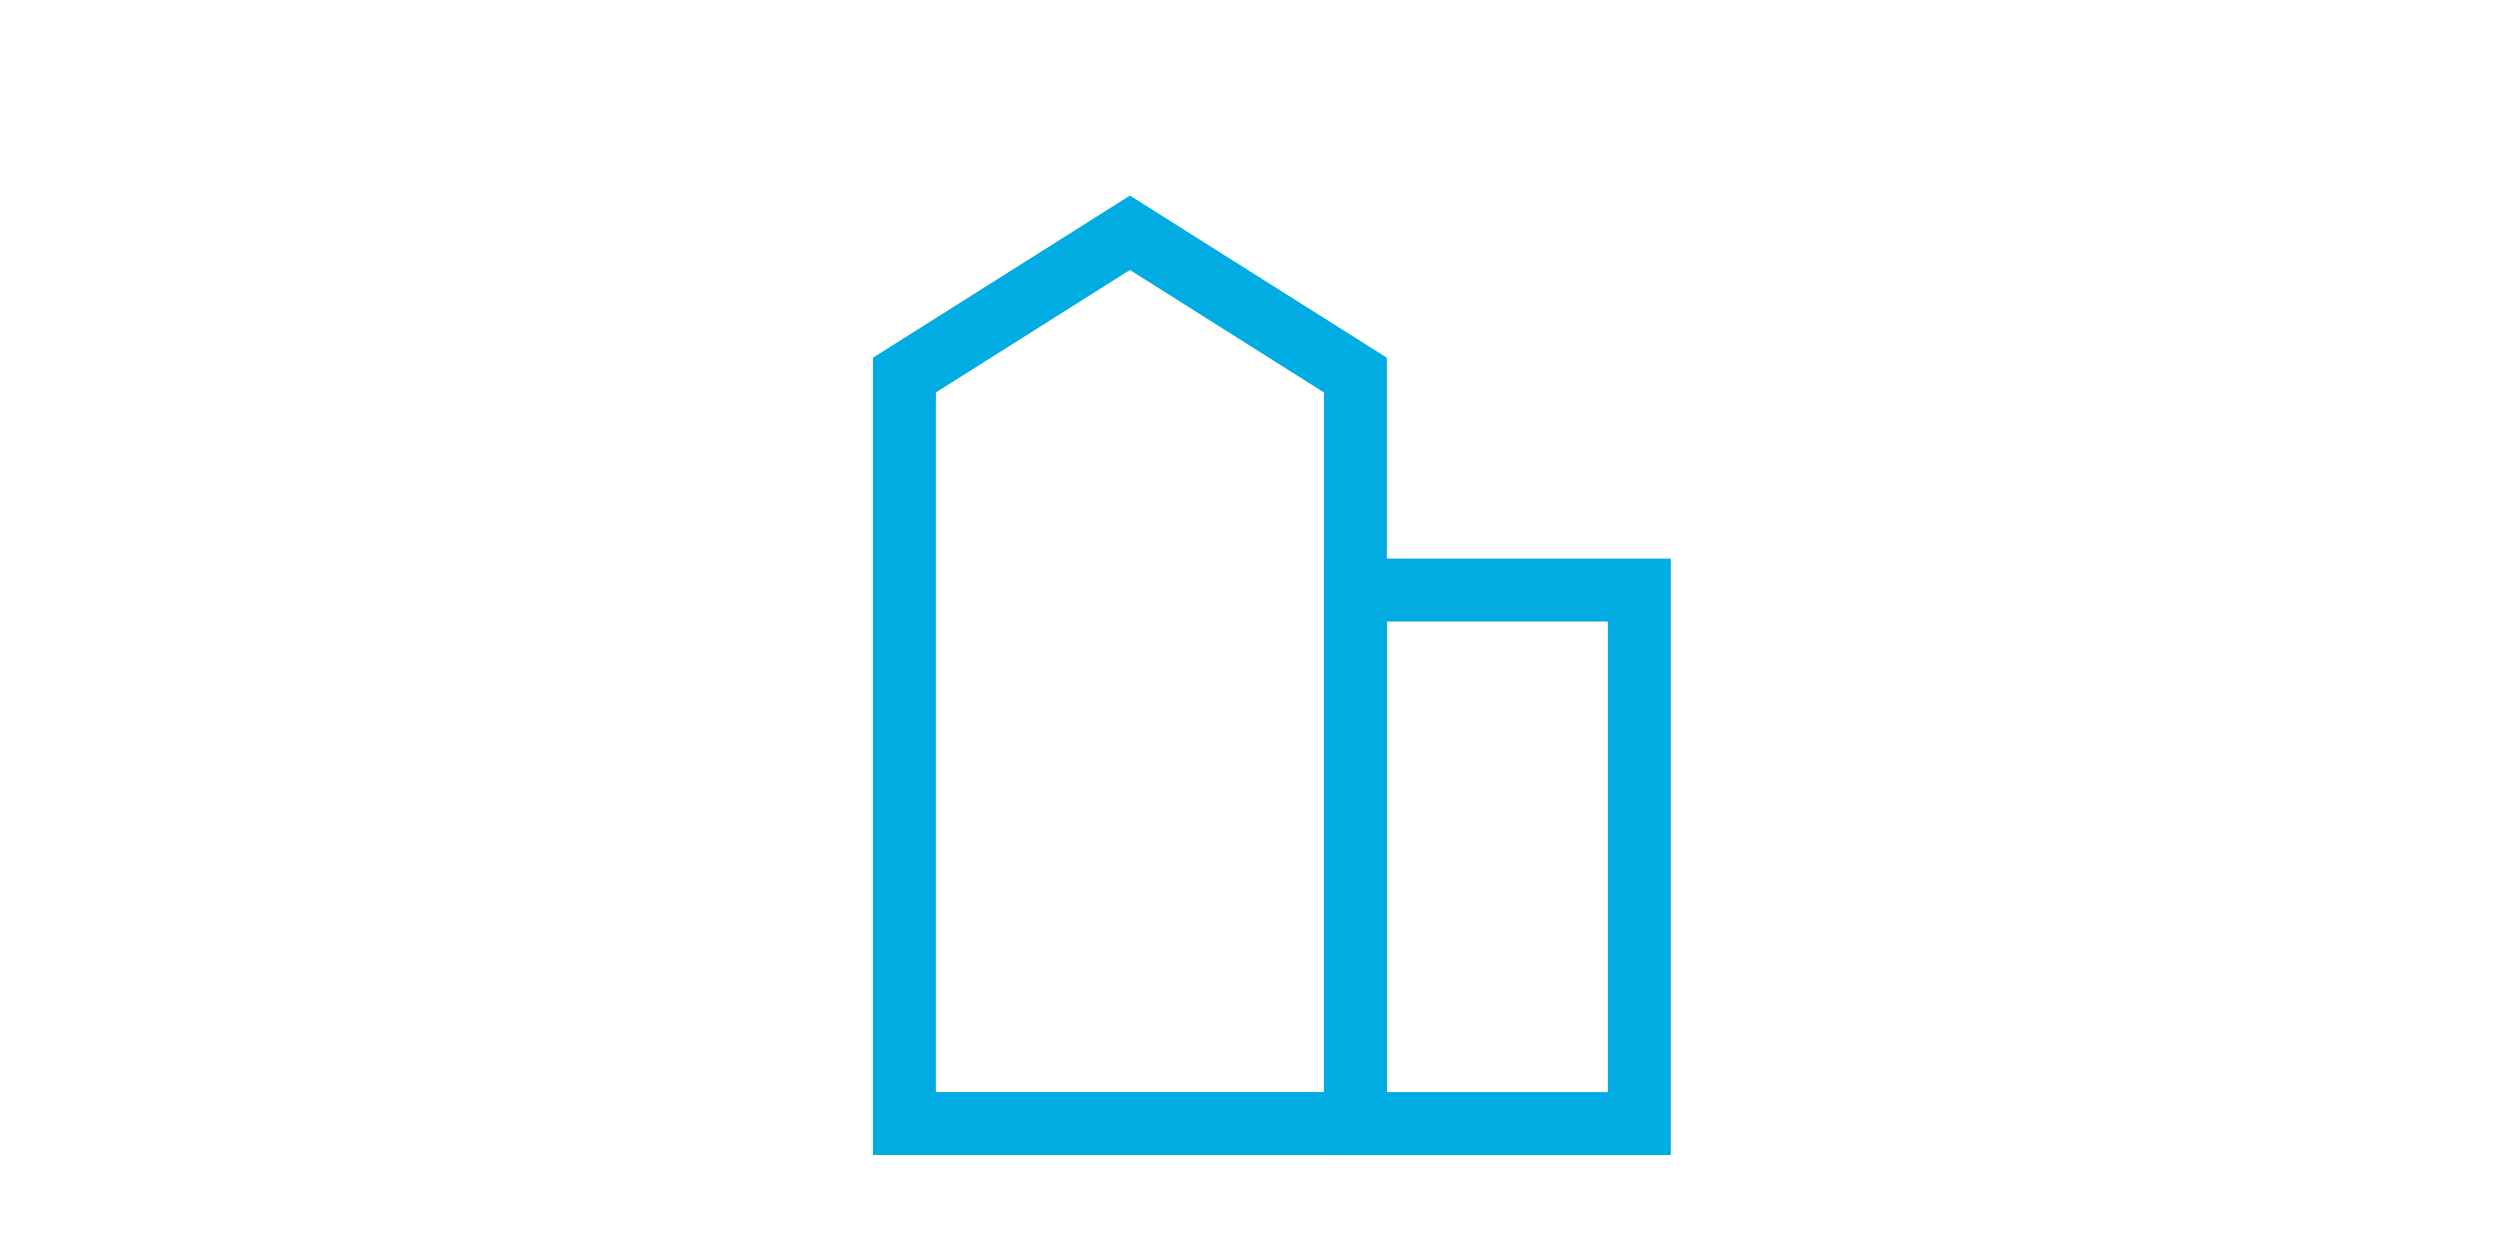 <?xml version="1.0" encoding="UTF-8"?>
<svg id="Layer_1" xmlns="http://www.w3.org/2000/svg" viewBox="0 0 800 400">
  <defs>
    <style>
      .cls-1 {
        fill: none;
        stroke: #00ace1;
        stroke-miterlimit: 10;
        stroke-width: 20.13px;
      }
    </style>
  </defs>
  <polygon class="cls-1" points="433.72 359.53 289.42 359.53 289.42 120.02 361.57 74.49 433.72 120.02 433.72 359.53"/>
  <rect class="cls-1" x="433.72" y="188.82" width="90.86" height="170.72"/>
</svg>